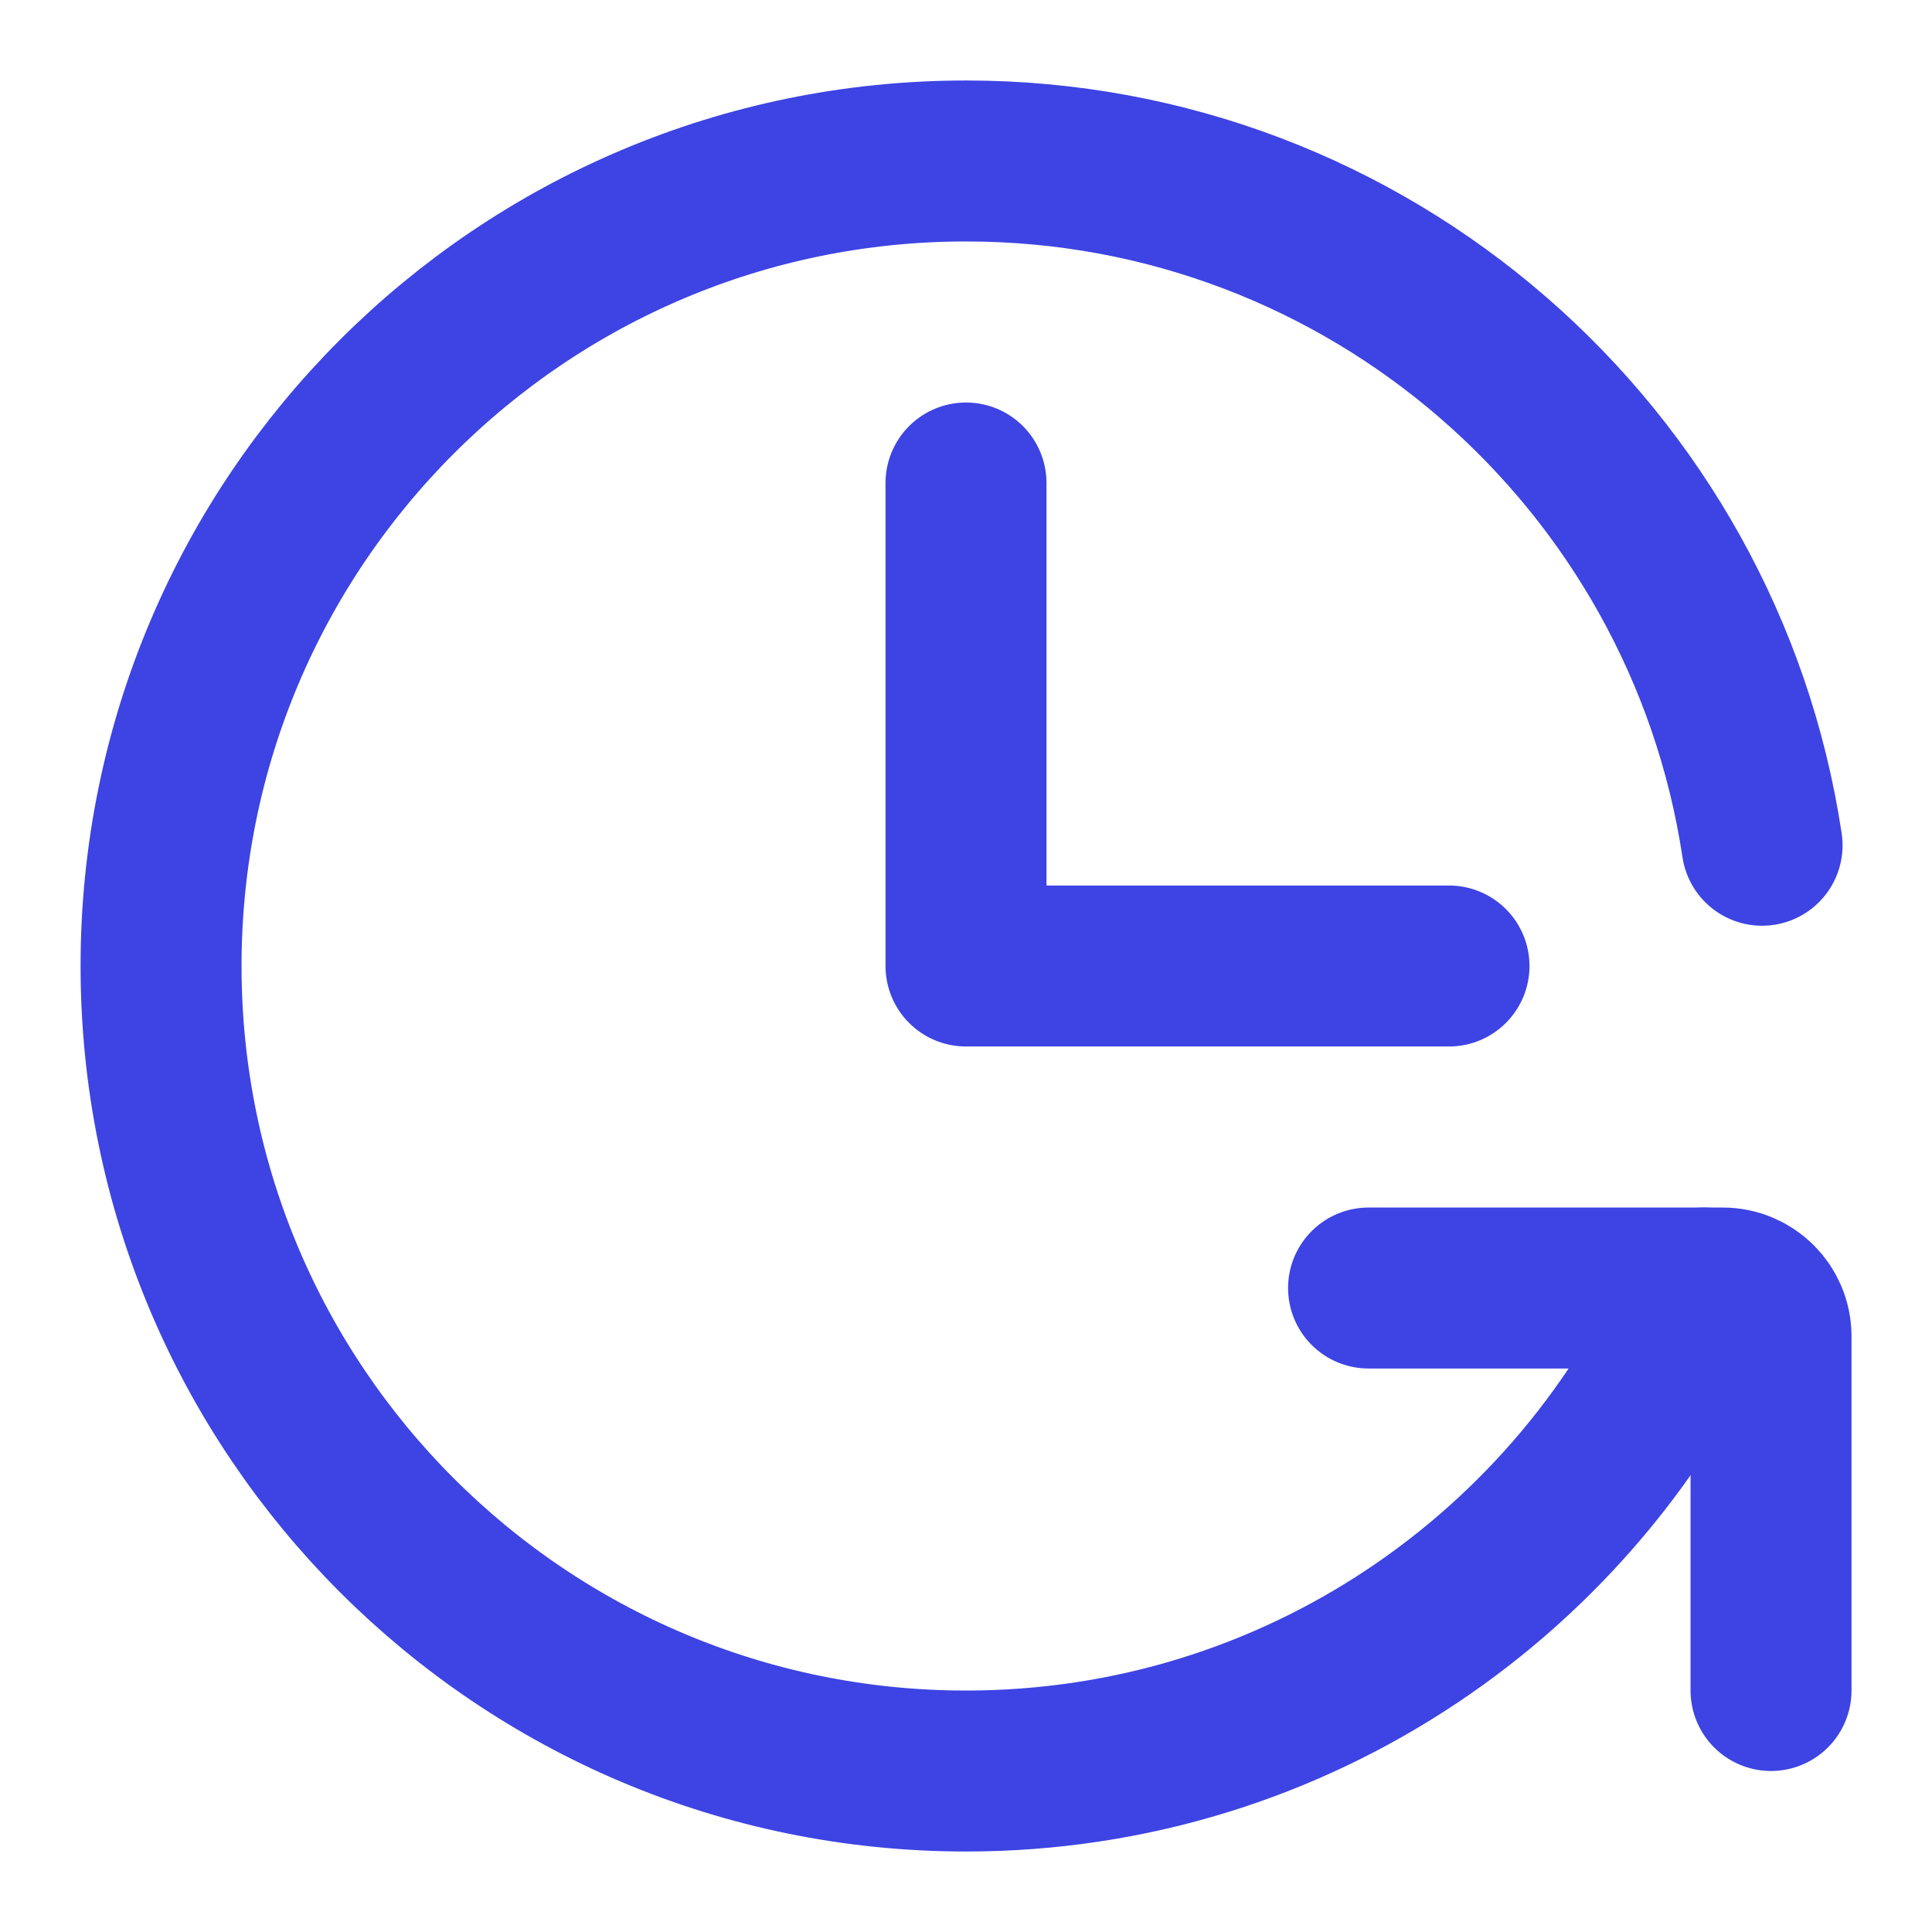 <svg width="22" height="22" viewBox="0 0 22 22" fill="none" xmlns="http://www.w3.org/2000/svg">
<g clip-path="url(#clip0_4046_17666)">
<path d="M11 5.5V11H16.5" stroke="#3D44E3" stroke-width="1.833" stroke-linecap="round" stroke-linejoin="round"/>
<path d="M20.065 9.625C19.401 5.215 15.596 1.833 11.001 1.833C5.938 1.833 1.834 5.937 1.834 11C1.834 16.063 5.938 20.167 11.001 20.167C14.759 20.167 17.99 17.904 19.405 14.667" stroke="#3D44E3" stroke-width="1.833" stroke-linecap="round" stroke-linejoin="round"/>
<path d="M15.584 14.667H19.617C19.921 14.667 20.167 14.913 20.167 15.217V19.25" stroke="#3D44E3" stroke-width="1.833" stroke-linecap="round" stroke-linejoin="round"/>
</g>
<defs>
<clipPath id="clip0_4046_17666">
<rect width="22" height="22" fill="white"/>
</clipPath>
</defs>
</svg>
